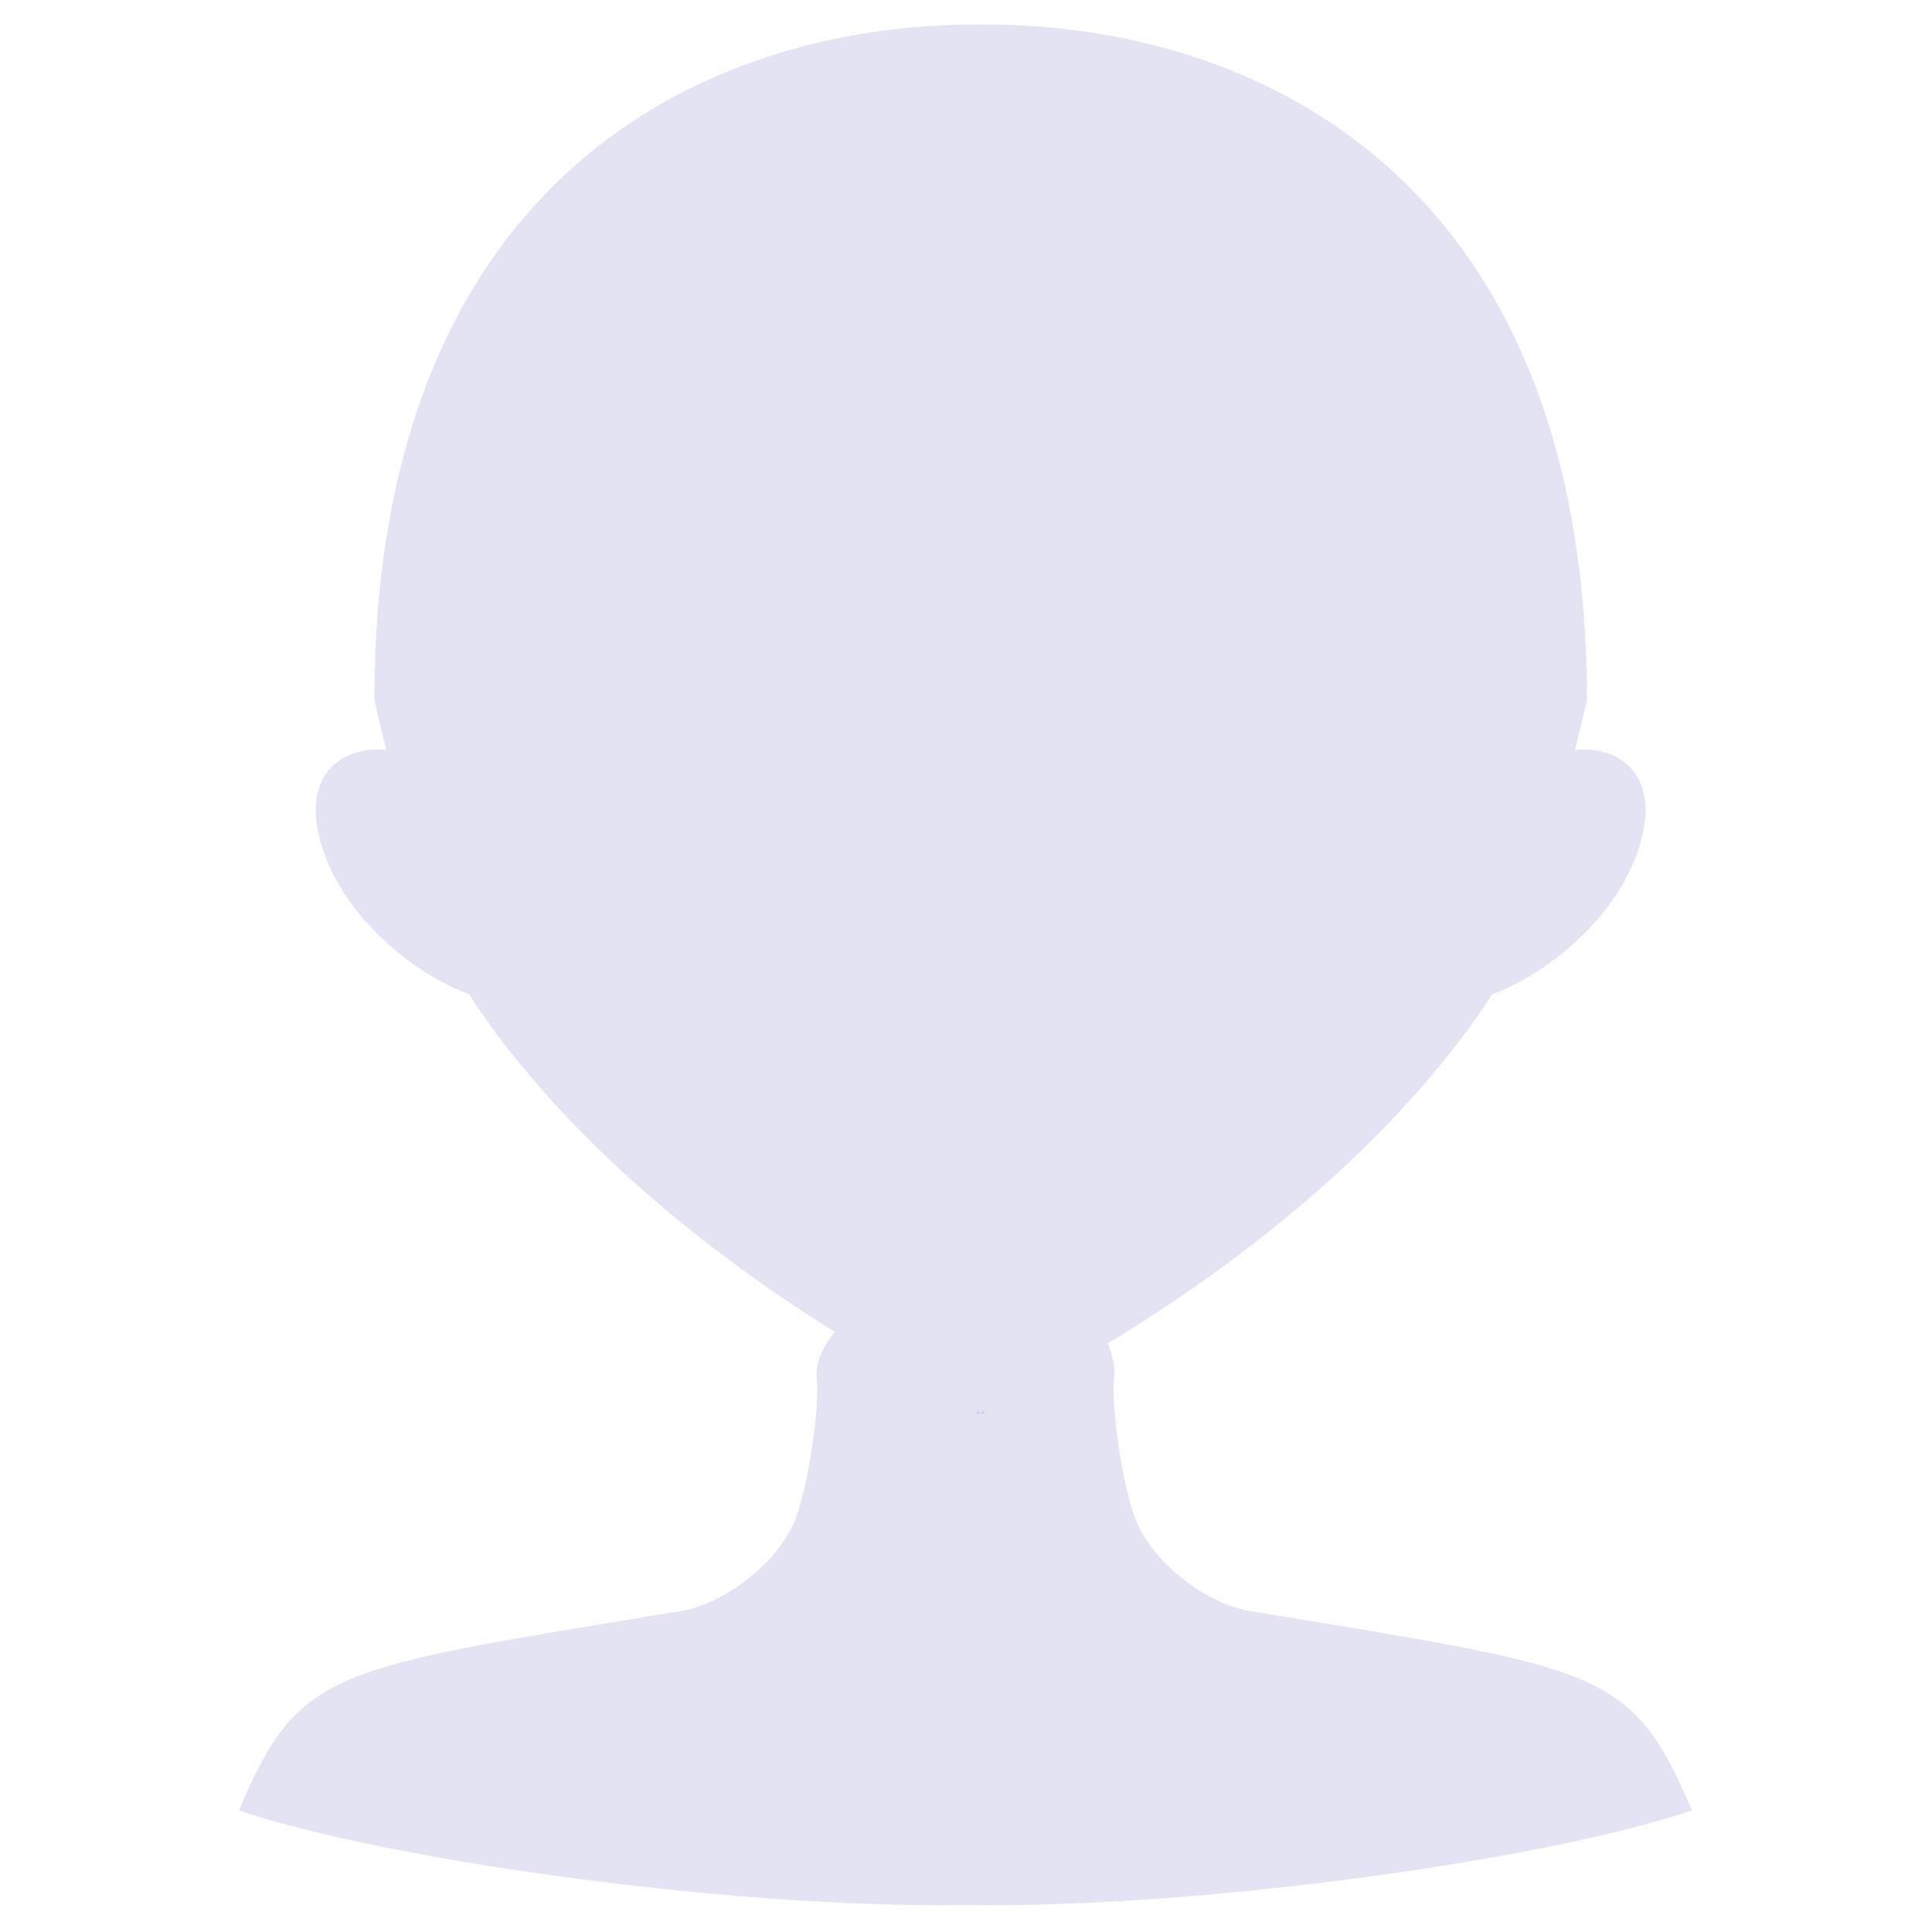 <svg xmlns="http://www.w3.org/2000/svg" xmlns:xlink="http://www.w3.org/1999/xlink" width="500" zoomAndPan="magnify" viewBox="0 0 375 375" height="500" preserveAspectRatio="xMidYMid meet" version="1.0"><defs><clipPath id="d77271807d"><path d="M 46.387 237 L 328.387 237 L 328.387 370 L 46.387 370 Z M 46.387 237 " clip-rule="nonzero"/></clipPath><clipPath id="ecccdcb44f"><path d="M 72 4.535 L 309 4.535 L 309 275 L 72 275 Z M 72 4.535 " clip-rule="nonzero"/></clipPath></defs><g clip-path="url(#d77271807d)"><path fill="#e4e3f3" d="M 328.387 351.398 C 301.496 360.59 234.605 370.434 187.387 369.777 C 140.168 370.441 73.273 360.602 46.387 351.398 C 58.156 323.504 64.508 323.938 132.297 312.668 C 140.371 311.328 151.316 303.477 154.598 294.285 C 156.863 287.918 159.148 273.555 158.531 267.371 C 157.219 254.242 191.984 237.18 191.984 237.18 C 191.984 237.18 217.551 254.25 216.242 267.371 C 215.625 273.555 217.906 287.918 220.176 294.285 C 223.457 303.477 234.402 311.328 242.473 312.668 C 310.266 323.945 316.621 323.512 328.387 351.398 Z M 328.387 351.398 " fill-opacity="1" fill-rule="nonzero"/></g><path fill="#e4e3f3" d="M 96.043 193.719 L 80.41 147.074 C 73.422 143.539 60.617 145.215 61.297 158.434 C 63.543 180.141 89.332 194.914 96.043 193.719 " fill-opacity="1" fill-rule="nonzero"/><path fill="#e4e3f3" d="M 284.645 193.719 L 300.277 147.074 C 307.27 143.539 320.07 145.215 319.395 158.434 C 317.145 180.141 291.363 194.914 284.645 193.719 " fill-opacity="1" fill-rule="nonzero"/><g clip-path="url(#ecccdcb44f)"><path fill="#e4e3f3" d="M 308.023 136.016 C 298.227 176.789 296.254 185.324 282.488 203.047 C 251.137 243.387 203.652 267.699 191.027 273.883 L 190.344 274.219 L 189.66 273.895 C 177.035 267.711 129.547 243.395 98.199 203.055 C 84.426 185.332 82.457 176.797 72.66 136.023 C 72.664 35.598 135.727 4.633 190.027 4.742 L 190.68 4.742 C 244.961 4.633 308.023 35.598 308.023 136.016 Z M 308.023 136.016 " fill-opacity="1" fill-rule="nonzero"/></g><path fill="#cdcafa" d="M 191.027 273.895 L 191.027 274.555 C 190.816 274.457 190.586 274.348 190.344 274.23 Z M 191.027 273.895 " fill-opacity="1" fill-rule="nonzero"/><path fill="#cdcafa" d="M 190.344 274.219 C 190.102 274.336 189.871 274.449 189.66 274.547 L 189.66 273.895 Z M 190.344 274.219 " fill-opacity="1" fill-rule="nonzero"/></svg>